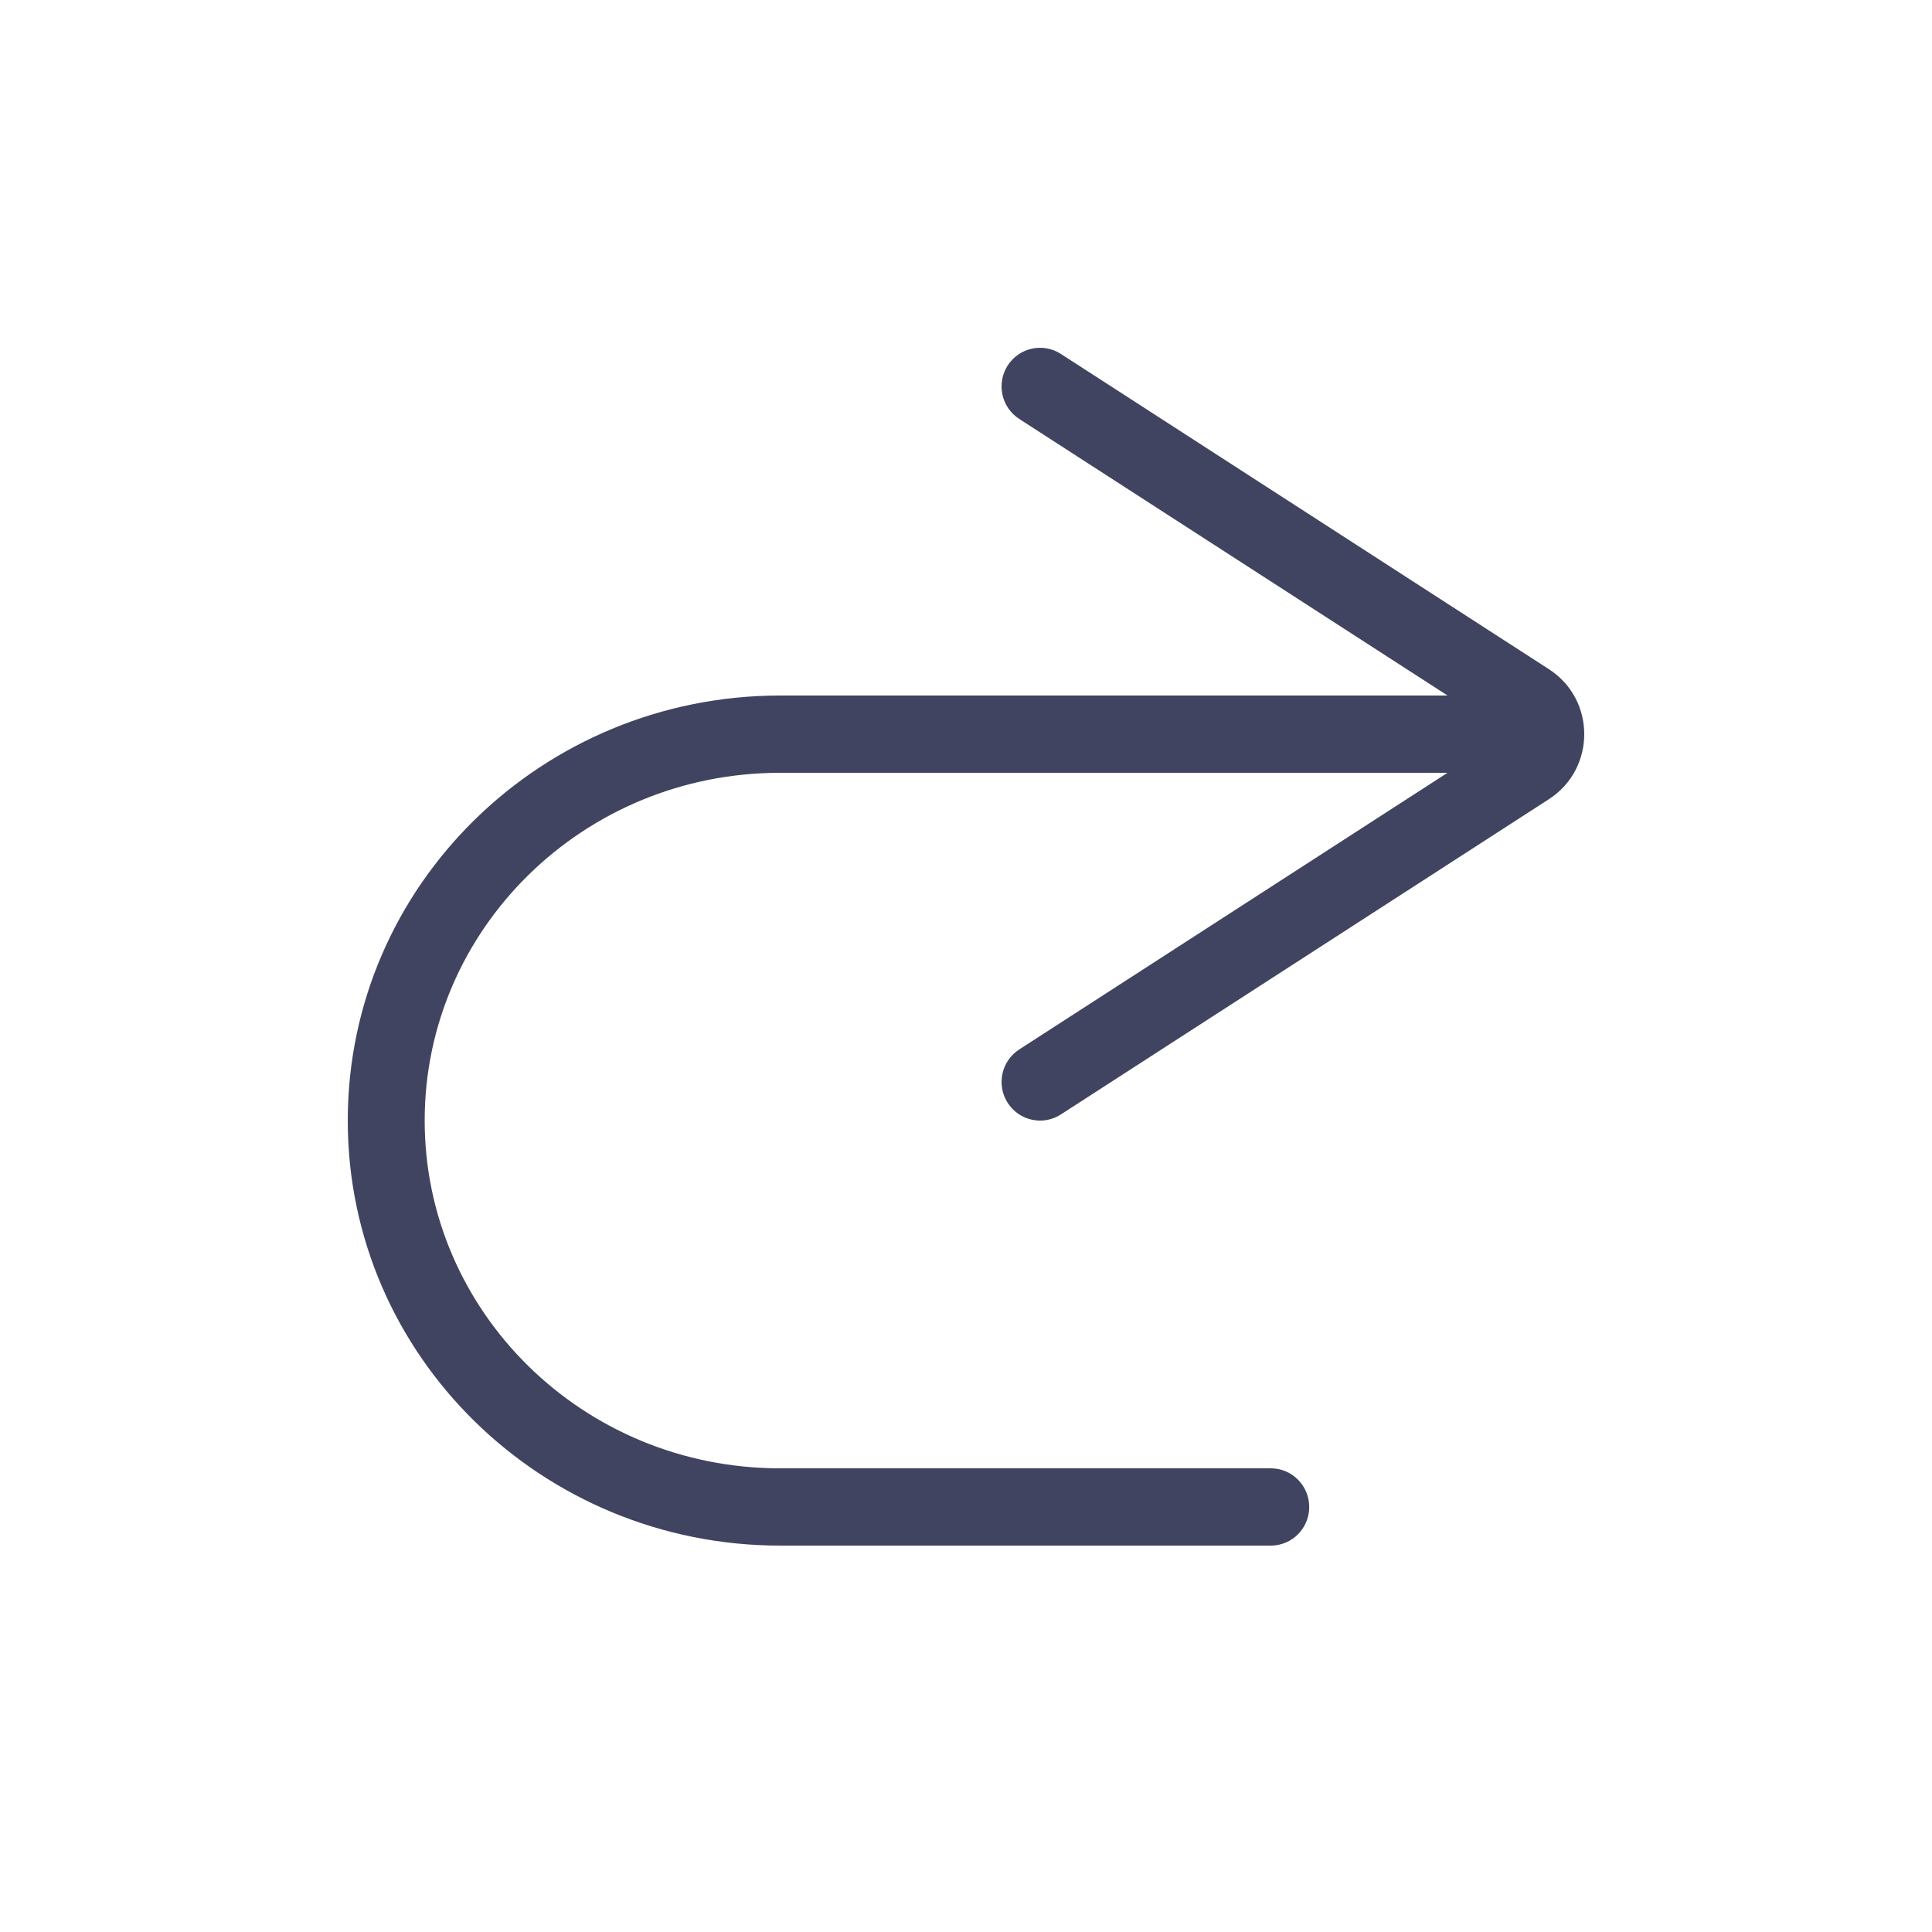 <svg width="32" height="32" viewBox="0 0 32 32" fill="none" xmlns="http://www.w3.org/2000/svg">
<g clip-path="url(#clip0_7131_163143)">
<path fill-rule="evenodd" clip-rule="evenodd" d="M25.655 11.084C26.435 11.587 26.435 12.733 25.655 13.237L17.571 18.459C17.275 18.65 16.881 18.564 16.69 18.266C16.5 17.969 16.586 17.573 16.882 17.382L23.975 12.8H12.921C9.655 12.8 7.034 15.393 7.034 18.56C7.034 21.727 9.655 24.32 12.921 24.32H21.048C21.4 24.32 21.685 24.607 21.685 24.96C21.685 25.314 21.4 25.6 21.048 25.6H12.921C8.981 25.6 5.76 22.463 5.76 18.56C5.76 14.658 8.981 11.52 12.921 11.52H23.976L16.882 6.939C16.586 6.748 16.5 6.352 16.69 6.054C16.881 5.757 17.275 5.671 17.571 5.862L25.655 11.084Z" fill="#404460"/>
</g>
<defs>
<clipPath id="clip0_7131_163143">
<rect width="25.6" height="25.6" fill="white" transform="translate(3.2 3.2)"/>
</clipPath>
</defs>
</svg>
